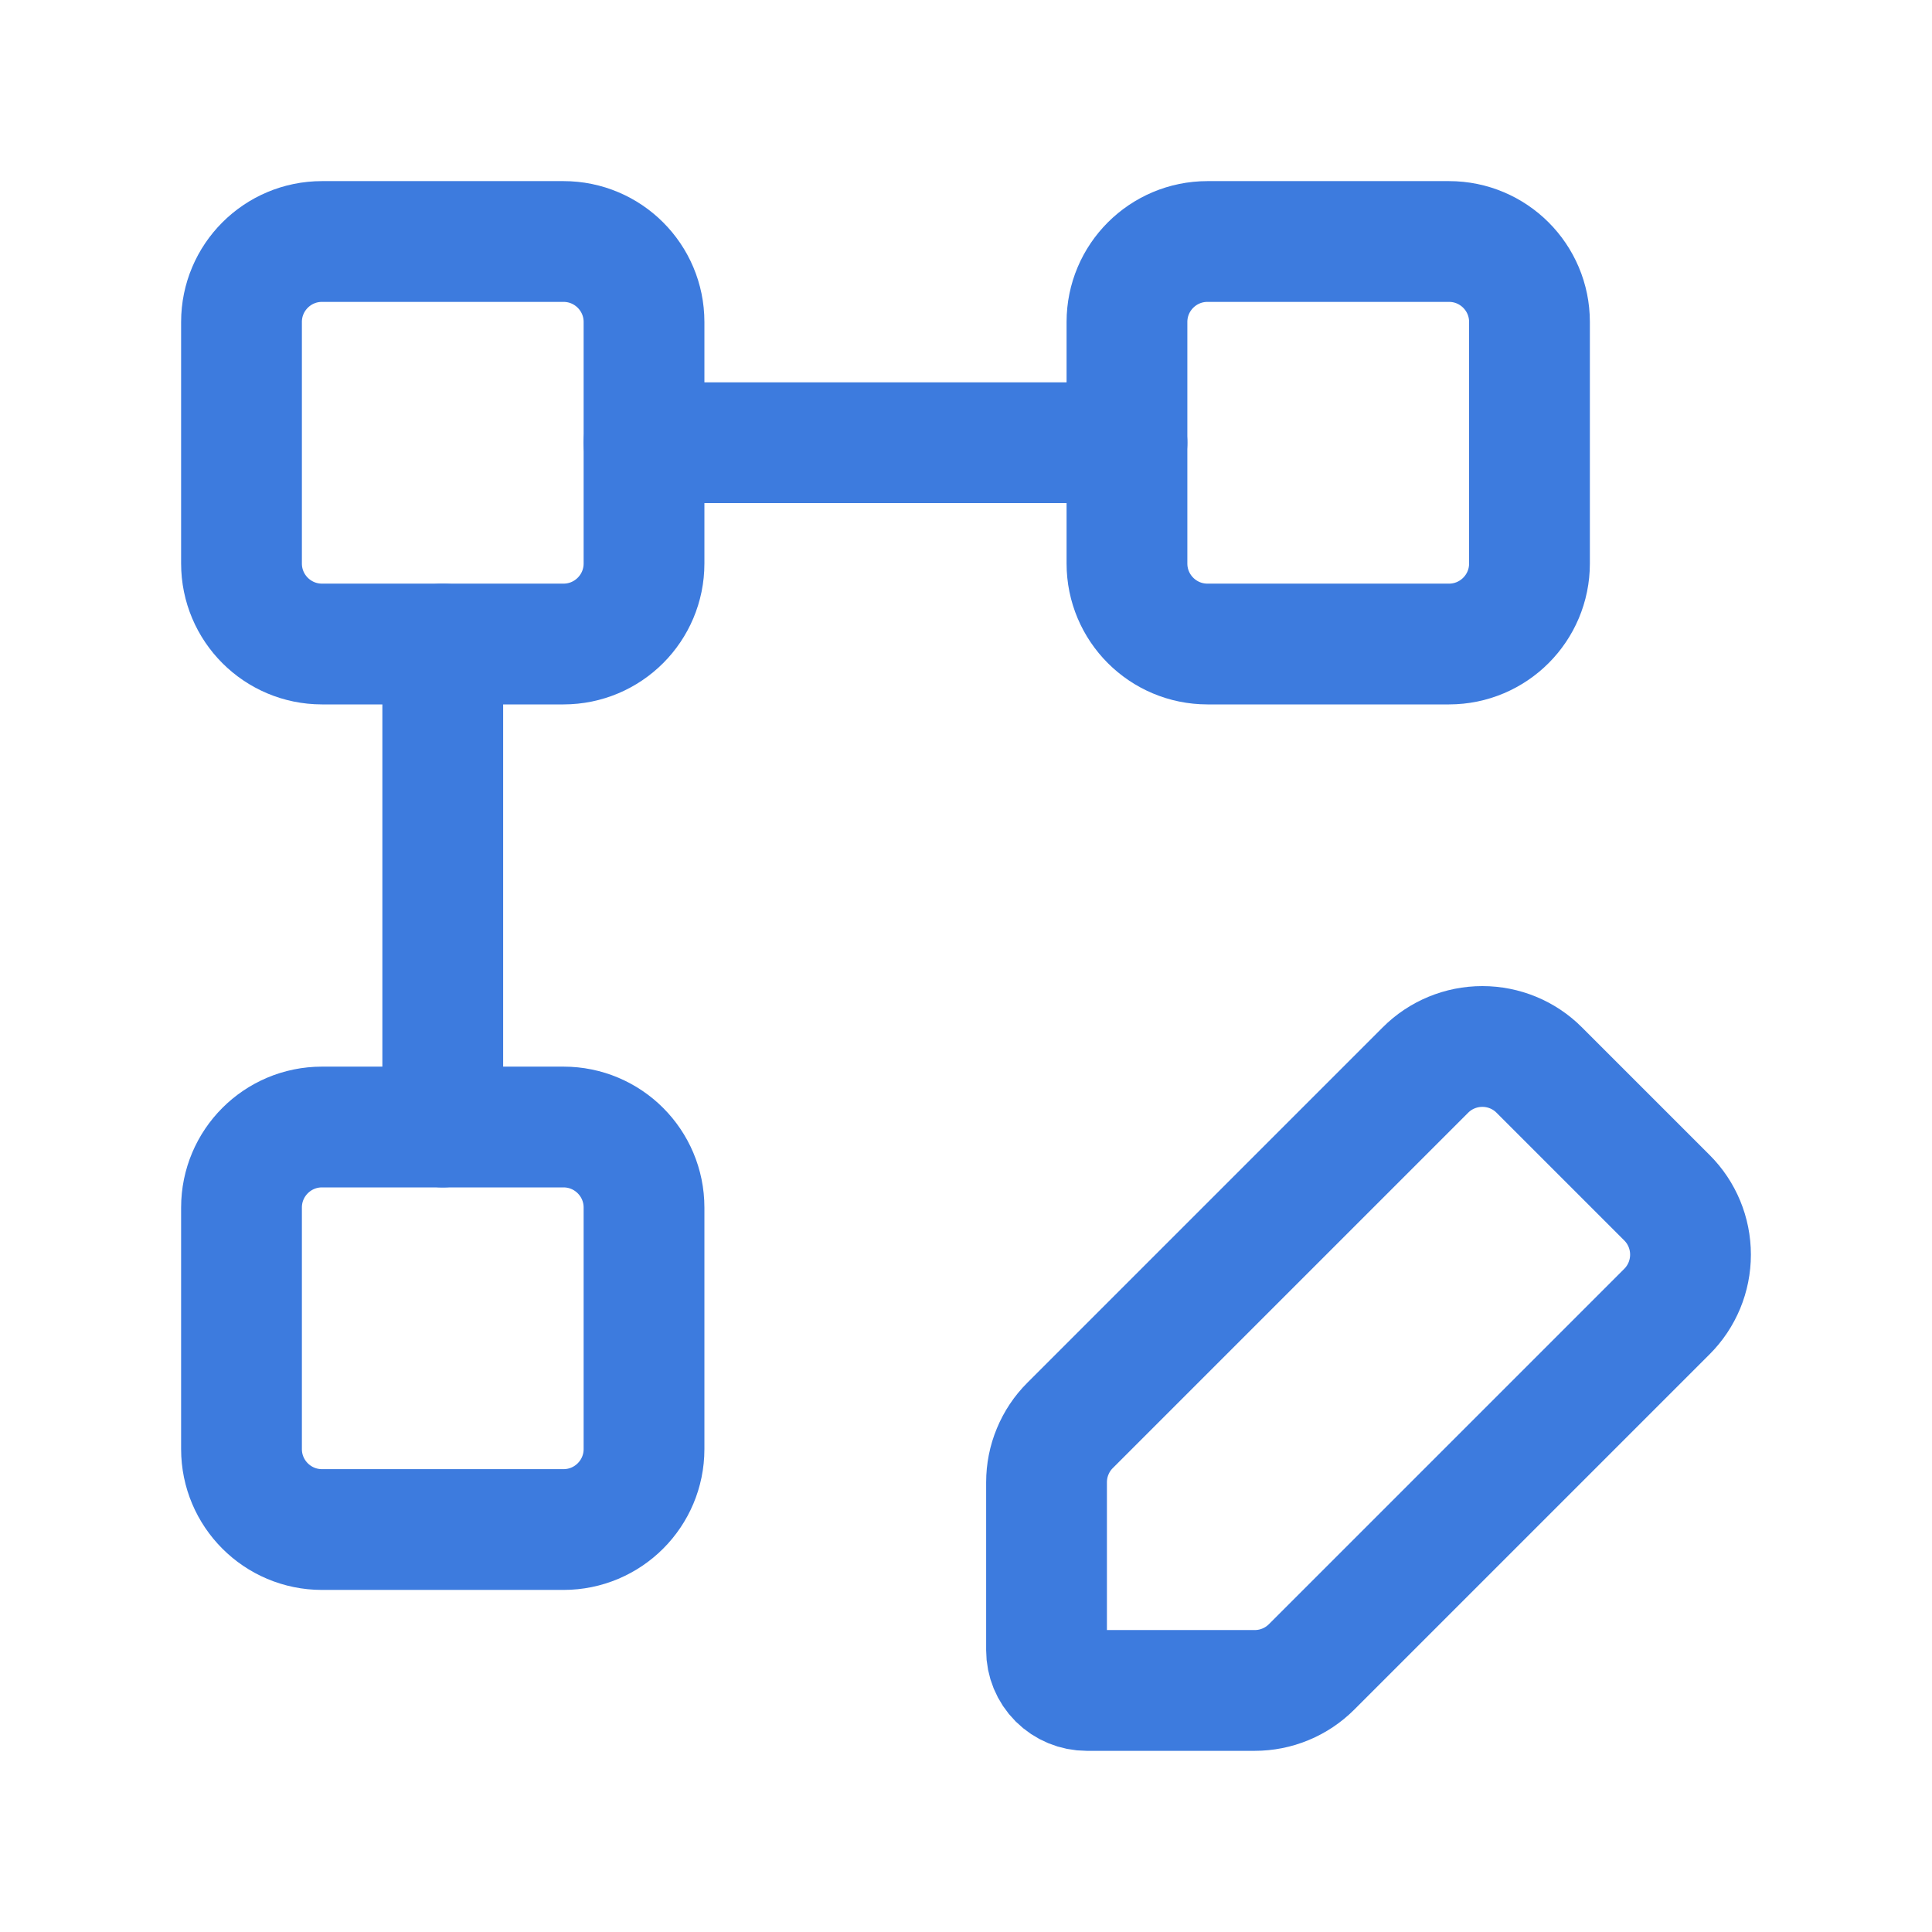 <svg width="35" height="35" viewBox="0 0 35 35" fill="none" xmlns="http://www.w3.org/2000/svg">
<path d="M10.208 4.375H5.833C5.028 4.375 4.375 5.028 4.375 5.833V10.208C4.375 11.014 5.028 11.667 5.833 11.667H10.208C11.014 11.667 11.667 11.014 11.667 10.208V5.833C11.667 5.028 11.014 4.375 10.208 4.375Z" stroke="#3D7BDE" stroke-width="2.188" stroke-linecap="round" stroke-linejoin="round"/>
<path d="M26.25 4.375H21.875C21.069 4.375 20.416 5.028 20.416 5.833V10.208C20.416 11.014 21.069 11.667 21.875 11.667H26.25C27.055 11.667 27.708 11.014 27.708 10.208V5.833C27.708 5.028 27.055 4.375 26.25 4.375Z" stroke="#3D7BDE" stroke-width="2.188" stroke-linecap="round" stroke-linejoin="round"/>
<path d="M10.208 20.417H5.833C5.028 20.417 4.375 21.07 4.375 21.876V26.251C4.375 27.056 5.028 27.709 5.833 27.709H10.208C11.014 27.709 11.667 27.056 11.667 26.251V21.876C11.667 21.07 11.014 20.417 10.208 20.417Z" stroke="#3D7BDE" stroke-width="2.188" stroke-linecap="round" stroke-linejoin="round"/>
<path d="M8.021 11.667V20.417" stroke="#3D7BDE" stroke-width="2.188" stroke-linecap="round" stroke-linejoin="round"/>
<path d="M20.416 8.02H11.666" stroke="#3D7BDE" stroke-width="2.188" stroke-linecap="round" stroke-linejoin="round"/>
<path d="M30.198 23.76L23.761 30.197C23.625 30.333 23.465 30.44 23.288 30.513C23.111 30.587 22.921 30.624 22.73 30.624H19.688C19.494 30.624 19.309 30.547 19.172 30.411C19.035 30.274 18.959 30.088 18.959 29.895V26.853C18.959 26.662 18.996 26.472 19.07 26.295C19.143 26.118 19.25 25.957 19.386 25.822L25.823 19.385C26.096 19.111 26.468 18.958 26.854 18.958C27.241 18.958 27.612 19.111 27.885 19.385L30.198 21.698C30.472 21.971 30.625 22.342 30.625 22.729C30.625 23.116 30.472 23.486 30.198 23.76Z" stroke="#3D7BDE" stroke-width="2.188" stroke-linecap="round" stroke-linejoin="round"/>
</svg>
